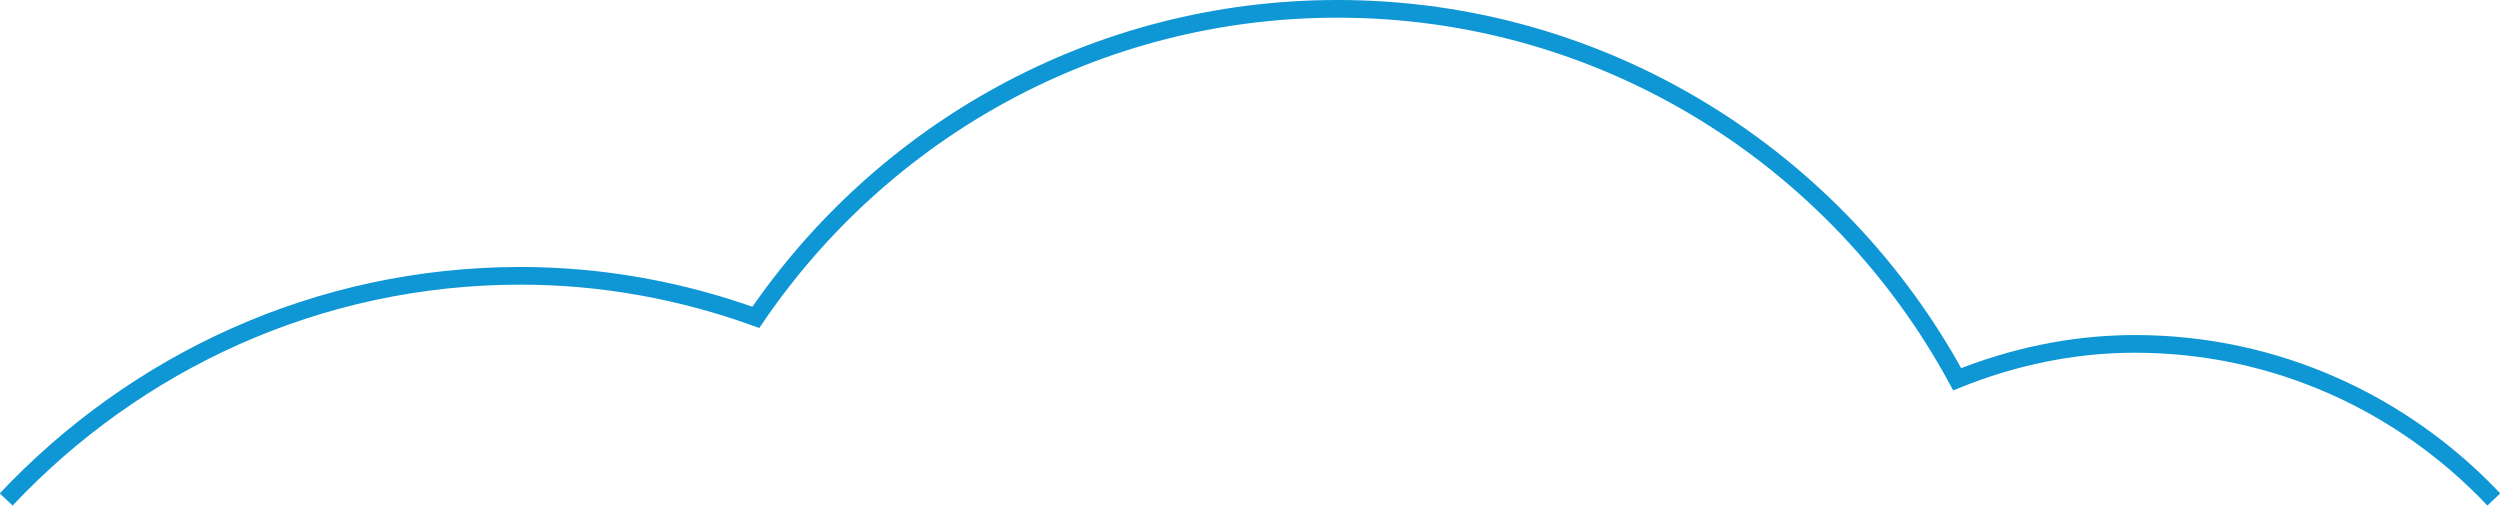 <?xml version="1.0" encoding="UTF-8"?><svg id="_圖層_2" xmlns="http://www.w3.org/2000/svg" viewBox="0 0 28.28 5.72"><defs><style>.cls-1{fill:none;stroke:#0e97d4;stroke-miterlimit:10;stroke-width:.2px;}</style></defs><g id="Layer_1"><path class="cls-1" d="M28.21,5.65c-1.02-1.08-2.46-1.76-4.06-1.76-.71,0-1.39.15-2.01.4C20.79,1.8,18.16.1,15.13.1c-2.74,0-5.15,1.39-6.58,3.49-.83-.3-1.73-.47-2.66-.47C3.59,3.12,1.53,4.1.07,5.65"/></g></svg>